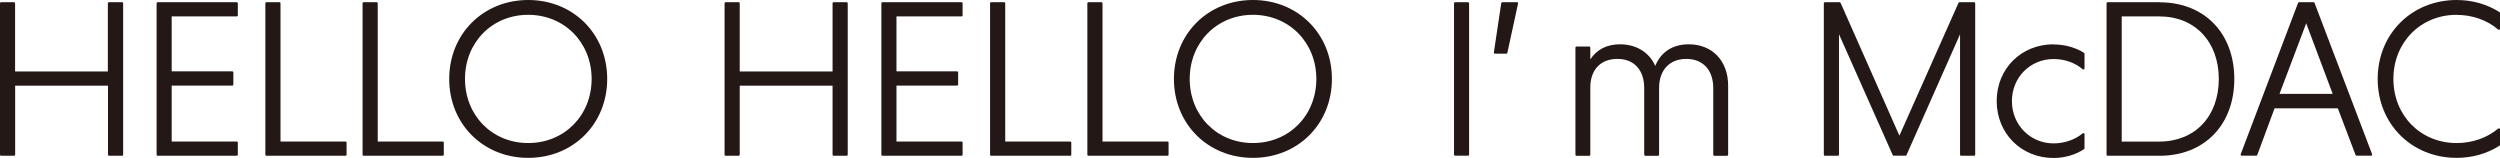 <?xml version="1.0" encoding="UTF-8"?>
<svg id="_レイヤー_2" data-name="レイヤー_2" xmlns="http://www.w3.org/2000/svg" viewBox="0 0 359.52 22.71">
  <defs>
    <style>
      .opening_ttl_cls-1 {
        fill: #231815;
      }
    </style>
  </defs>
  <g id="_レイヤー_1-2" data-name="レイヤー_1">
    <g id="ani_openingTtl">
      <g><path class="opening_ttl_cls-1" d="M17.53.32h-1.86c-.09,0-.16.07-.16.16v9.8H2.17V.48c0-.09-.07-.16-.16-.16H.16c-.09,0-.16.07-.16.16v21.76c0,.09.07.16.16.16h1.86c.09,0,.16-.07.16-.16v-9.92h13.35v9.92c0,.09.07.16.16.16h1.86c.09,0,.16-.07.16-.16V.48c0-.09-.07-.16-.16-.16Z"/></g>
      <g><path class="opening_ttl_cls-1" d="M34.04.32h-11.36c-.09,0-.16.07-.16.16v21.76c0,.09.07.16.16.16h11.36c.09,0,.16-.07.16-.16v-1.73c0-.09-.07-.16-.16-.16h-9.35v-8.04h8.71c.09,0,.16-.07.16-.16v-1.73c0-.09-.07-.16-.16-.16h-8.71V2.36h9.35c.09,0,.16-.07.16-.16V.48c0-.09-.07-.16-.16-.16Z"/></g>
      <g><path class="opening_ttl_cls-1" d="M49.69,20.35h-9.35V.48c0-.09-.07-.16-.16-.16h-1.86c-.09,0-.16.07-.16.16v21.76c0,.09.07.16.16.16h11.36c.09,0,.16-.07.16-.16v-1.73c0-.09-.07-.16-.16-.16Z"/></g>
      <g><path class="opening_ttl_cls-1" d="M63.67,20.35h-9.35V.48c0-.09-.07-.16-.16-.16h-1.86c-.09,0-.16.07-.16.16v21.76c0,.09.07.16.16.16h11.36c.09,0,.16-.07.16-.16v-1.73c0-.09-.07-.16-.16-.16Z"/></g>
      <g><path class="opening_ttl_cls-1" d="M75.96,0c-6.47,0-11.36,4.88-11.36,11.35s4.88,11.35,11.36,11.35,11.36-4.88,11.36-11.35S82.44,0,75.96,0ZM75.96,20.57c-5.18,0-9.09-3.96-9.09-9.22s3.91-9.22,9.09-9.22,9.12,3.96,9.12,9.22-3.92,9.22-9.12,9.22Z"/></g>
      <g><path class="opening_ttl_cls-1" d="M121.75.32h-1.86c-.09,0-.16.07-.16.16v9.8h-13.35V.48c0-.09-.07-.16-.16-.16h-1.86c-.09,0-.16.07-.16.16v21.76c0,.09.07.16.16.16h1.86c.09,0,.16-.07.16-.16v-9.92h13.35v9.92c0,.09.07.16.16.16h1.86c.09,0,.16-.07.16-.16V.48c0-.09-.07-.16-.16-.16Z"/></g>
      <g><path class="opening_ttl_cls-1" d="M138.27.32h-11.36c-.09,0-.16.07-.16.16v21.76c0,.09.07.16.16.16h11.36c.09,0,.16-.07.16-.16v-1.73c0-.09-.07-.16-.16-.16h-9.35v-8.04h8.71c.09,0,.16-.07.16-.16v-1.73c0-.09-.07-.16-.16-.16h-8.71V2.36h9.35c.09,0,.16-.07.16-.16V.48c0-.09-.07-.16-.16-.16Z"/></g>
      <g><path class="opening_ttl_cls-1" d="M153.91,20.35h-9.35V.48c0-.09-.07-.16-.16-.16h-1.86c-.09,0-.16.07-.16.16v21.76c0,.09.07.16.16.16h11.36c.09,0,.16-.07.16-.16v-1.73c0-.09-.07-.16-.16-.16Z"/></g>
      <g><path class="opening_ttl_cls-1" d="M167.9,20.35h-9.35V.48c0-.09-.07-.16-.16-.16h-1.86c-.09,0-.16.07-.16.16v21.76c0,.09.07.16.16.16h11.36c.09,0,.16-.07.16-.16v-1.73c0-.09-.07-.16-.16-.16Z"/></g>
      <g><path class="opening_ttl_cls-1" d="M180.18,0c-6.47,0-11.36,4.88-11.36,11.35s4.88,11.35,11.36,11.35,11.36-4.88,11.36-11.35-4.88-11.35-11.36-11.35ZM180.18,20.57c-5.18,0-9.09-3.96-9.09-9.22s3.91-9.22,9.09-9.22,9.12,3.96,9.12,9.22-3.92,9.22-9.12,9.22Z"/></g>
      <g><rect class="opening_ttl_cls-1" x="209.1" y=".32" width="2.17" height="22.07" rx=".16" ry=".16"/></g>
      <g><path class="opening_ttl_cls-1" d="M218.15.32h-2.11c-.08,0-.14.06-.15.13l-1.06,7.1s0,.09.04.12c.03.03.07.05.12.05h1.63c.07,0,.14-.05.15-.12l1.54-7.1s0-.09-.03-.13-.07-.06-.12-.06Z"/></g>
      <g><path class="opening_ttl_cls-1" d="M242.85,6.37c-2.3,0-4,1.1-4.81,3.11-.86-1.96-2.73-3.11-5.08-3.11-1.87,0-3.33.75-4.26,2.17v-1.69c0-.09-.07-.16-.16-.16h-1.82c-.09,0-.16.07-.16.16v15.39c0,.09.07.16.16.16h1.82c.09,0,.16-.07.16-.16v-9.79c.06-2.49,1.52-3.98,3.91-3.98s3.84,1.61,3.84,4.2v9.57c0,.09.07.16.16.16h1.82c.09,0,.16-.07.16-.16v-9.57c0-2.59,1.5-4.2,3.91-4.2s3.88,1.61,3.88,4.2v9.57c0,.09.07.16.16.16h1.82c.09,0,.16-.07.16-.16v-9.92c0-3.56-2.27-5.95-5.66-5.95Z"/></g>
      <g><path class="opening_ttl_cls-1" d="M283.87.32h-2.08c-.06,0-.12.04-.14.09l-8.5,19.1L264.69.41c-.03-.06-.08-.09-.14-.09h-2.11c-.09,0-.16.07-.16.16v21.76c0,.09.07.16.16.16h1.86c.09,0,.16-.07.16-.16V4.92l7.73,17.38c.03.06.08.09.14.09h1.7c.06,0,.12-.04.14-.09l7.7-17.37v17.31c0,.09.07.16.16.16h1.86c.09,0,.16-.07.16-.16V.48c0-.09-.07-.16-.16-.16Z"/></g>
      <g><path class="opening_ttl_cls-1" d="M295.33,6.37c-4.67,0-8.19,3.51-8.19,8.16s3.52,8.19,8.19,8.19c1.56,0,3.16-.46,4.37-1.27.04-.03.07-.08.07-.13v-2.02c0-.06-.04-.12-.09-.14-.05-.03-.12-.02-.17.02-1.11.91-2.64,1.44-4.19,1.44-3.36,0-5.99-2.67-5.99-6.08s2.63-6.05,5.99-6.05c1.59,0,3.08.52,4.19,1.47.05.04.11.05.17.02.05-.03.09-.08.09-.14v-2.11c0-.05-.03-.1-.07-.13-1.2-.77-2.8-1.21-4.37-1.21Z"/></g>
      <g><path class="opening_ttl_cls-1" d="M310.56.32h-7.46c-.09,0-.16.07-.16.16v21.76c0,.09.07.16.16.16h7.46c6.43,0,10.75-4.43,10.75-11.04s-4.32-11.03-10.75-11.03ZM305.12,2.36h5.41c5.11,0,8.55,3.62,8.55,9s-3.43,9-8.55,9h-5.41V2.36Z"/></g>
      <g><path class="opening_ttl_cls-1" d="M332.71.32h-2.08c-.06,0-.12.04-.15.1l-8.25,21.76s-.01.1.02.14c.03.04.08.07.13.07h2.08c.07,0,.12-.04.15-.1l2.49-6.71h9.1l2.55,6.71c.02.06.08.1.15.1h2.08c.05,0,.1-.02.13-.07.03-.04.04-.1.02-.14L332.85.42c-.02-.06-.08-.1-.15-.1ZM335.46,13.5h-7.65l3.84-10.15,3.81,10.15Z"/></g>
      <g><path class="opening_ttl_cls-1" d="M353.28,2.14c2.27,0,4.39.75,5.98,2.11.05.04.11.05.17.02.05-.03.09-.08.09-.14V1.88c0-.05-.03-.1-.07-.13-1.79-1.15-3.92-1.75-6.16-1.75-6.47,0-11.36,4.88-11.36,11.35s4.88,11.35,11.36,11.35c2.25,0,4.38-.61,6.16-1.75.04-.03.07-.08.07-.13v-2.21c0-.06-.04-.12-.09-.14-.06-.03-.12-.02-.17.02-1.6,1.34-3.72,2.08-5.98,2.08-5.18,0-9.09-3.96-9.09-9.22s3.91-9.22,9.09-9.22Z"/></g>
    </g>
  </g>
</svg>